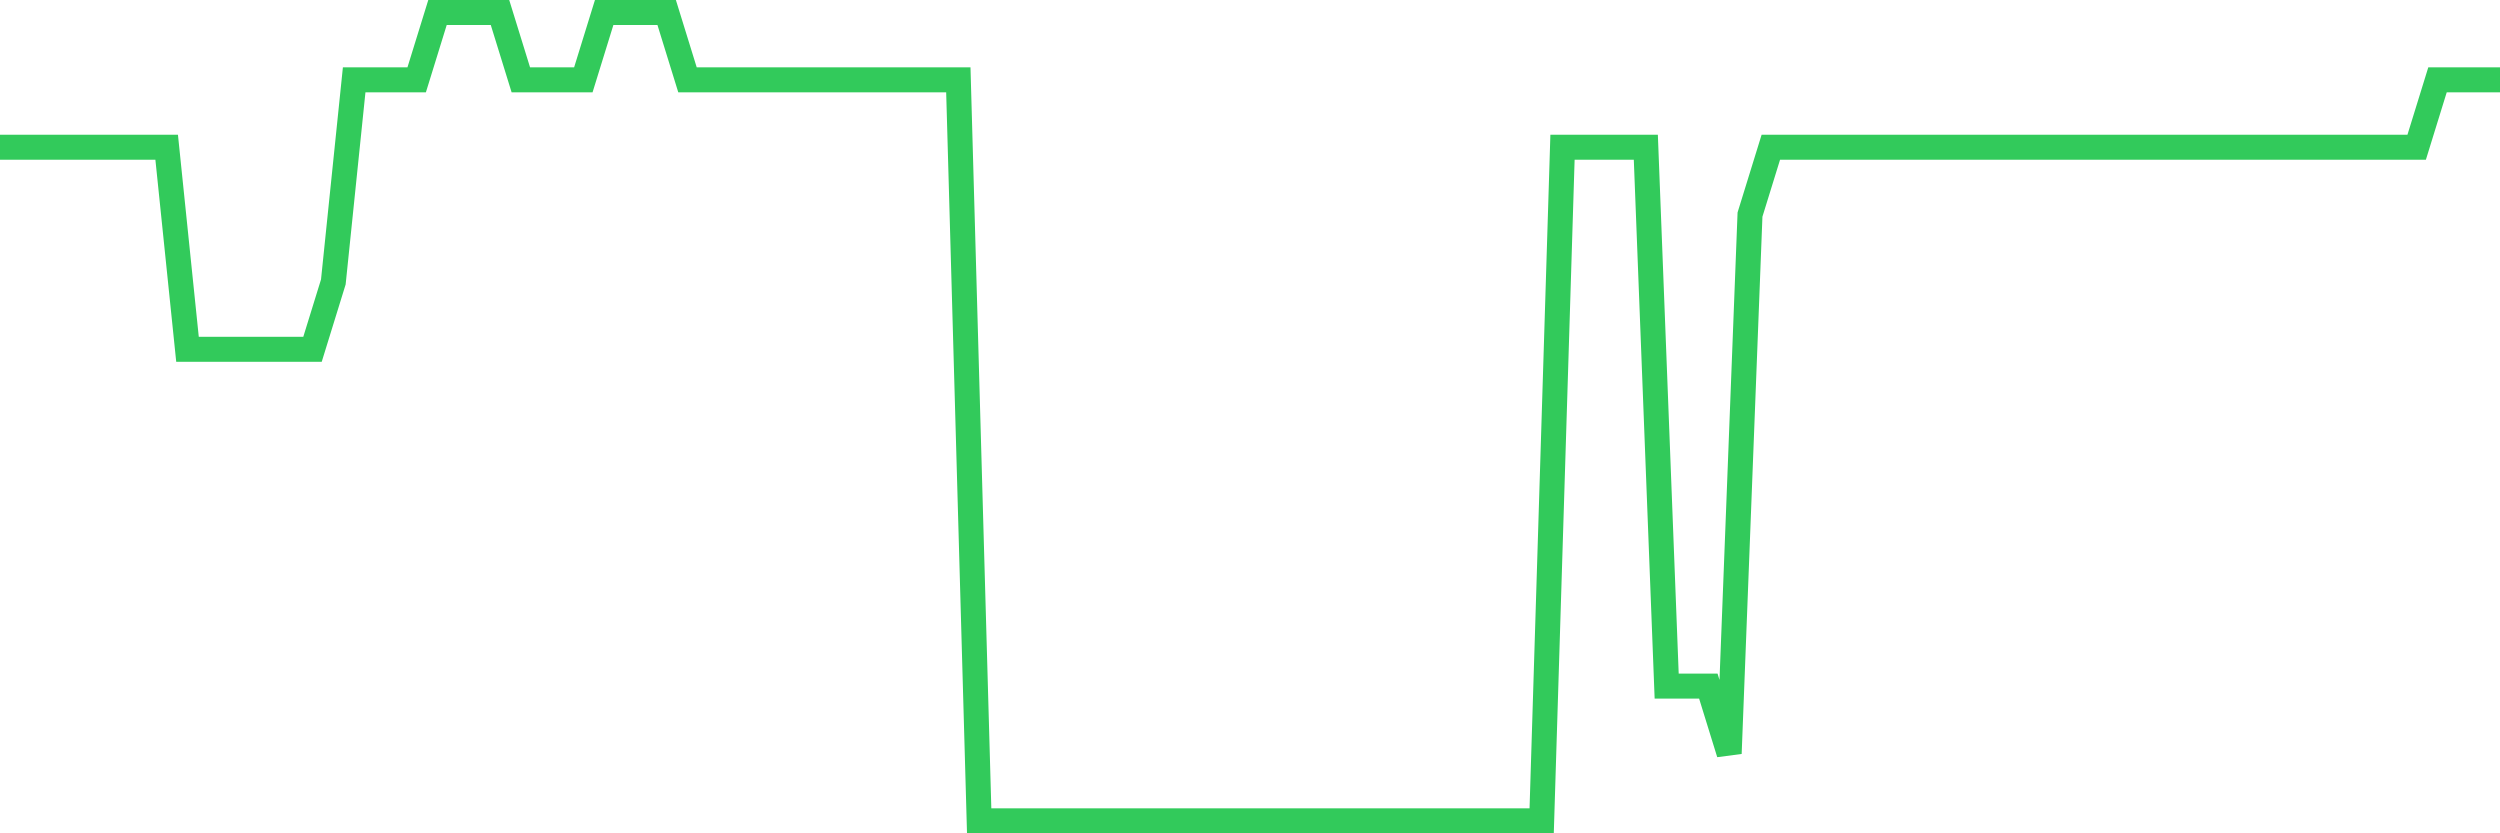 <svg
  xmlns="http://www.w3.org/2000/svg"
  xmlns:xlink="http://www.w3.org/1999/xlink"
  width="120"
  height="40"
  viewBox="0 0 120 40"
  preserveAspectRatio="none"
>
  <polyline
    points="0,7.067 1,7.067 2,7.067 3,7.067 4,7.067 5,7.067 6,7.067 7,7.067 8,7.067 9,16.767 10,16.767 11,16.767 12,16.767 13,16.767 14,16.767 15,16.767 16,13.533 17,3.833 18,3.833 19,3.833 20,3.833 21,0.6 22,0.6 23,0.6 24,0.6 25,3.833 26,3.833 27,3.833 28,3.833 29,0.6 30,0.6 31,0.6 32,0.6 33,3.833 34,3.833 35,3.833 36,3.833 37,3.833 38,3.833 39,3.833 40,3.833 41,3.833 42,3.833 43,3.833 44,3.833 45,3.833 46,3.833 47,39.4 48,39.4 49,39.4 50,39.4 51,39.4 52,39.4 53,39.4 54,39.4 55,39.4 56,39.4 57,39.4 58,39.4 59,39.4 60,39.4 61,39.4 62,39.4 63,39.4 64,39.4 65,39.4 66,39.4 67,39.4 68,39.4 69,39.4 70,39.4 71,39.4 72,39.4 73,39.4 74,39.4 75,7.067 76,7.067 77,7.067 78,7.067 79,7.067 80,32.933 81,32.933 82,32.933 83,36.167 84,10.3 85,7.067 86,7.067 87,7.067 88,7.067 89,7.067 90,7.067 91,7.067 92,7.067 93,7.067 94,7.067 95,7.067 96,7.067 97,7.067 98,7.067 99,7.067 100,7.067 101,7.067 102,7.067 103,7.067 104,7.067 105,7.067 106,7.067 107,7.067 108,7.067 109,7.067 110,7.067 111,7.067 112,7.067 113,7.067 114,7.067 115,7.067 116,7.067 117,3.833 118,3.833 119,3.833 120,3.833"
    fill="none"
    stroke="#32ca5b"
    stroke-width="1.2"
  >
  </polyline>
</svg>